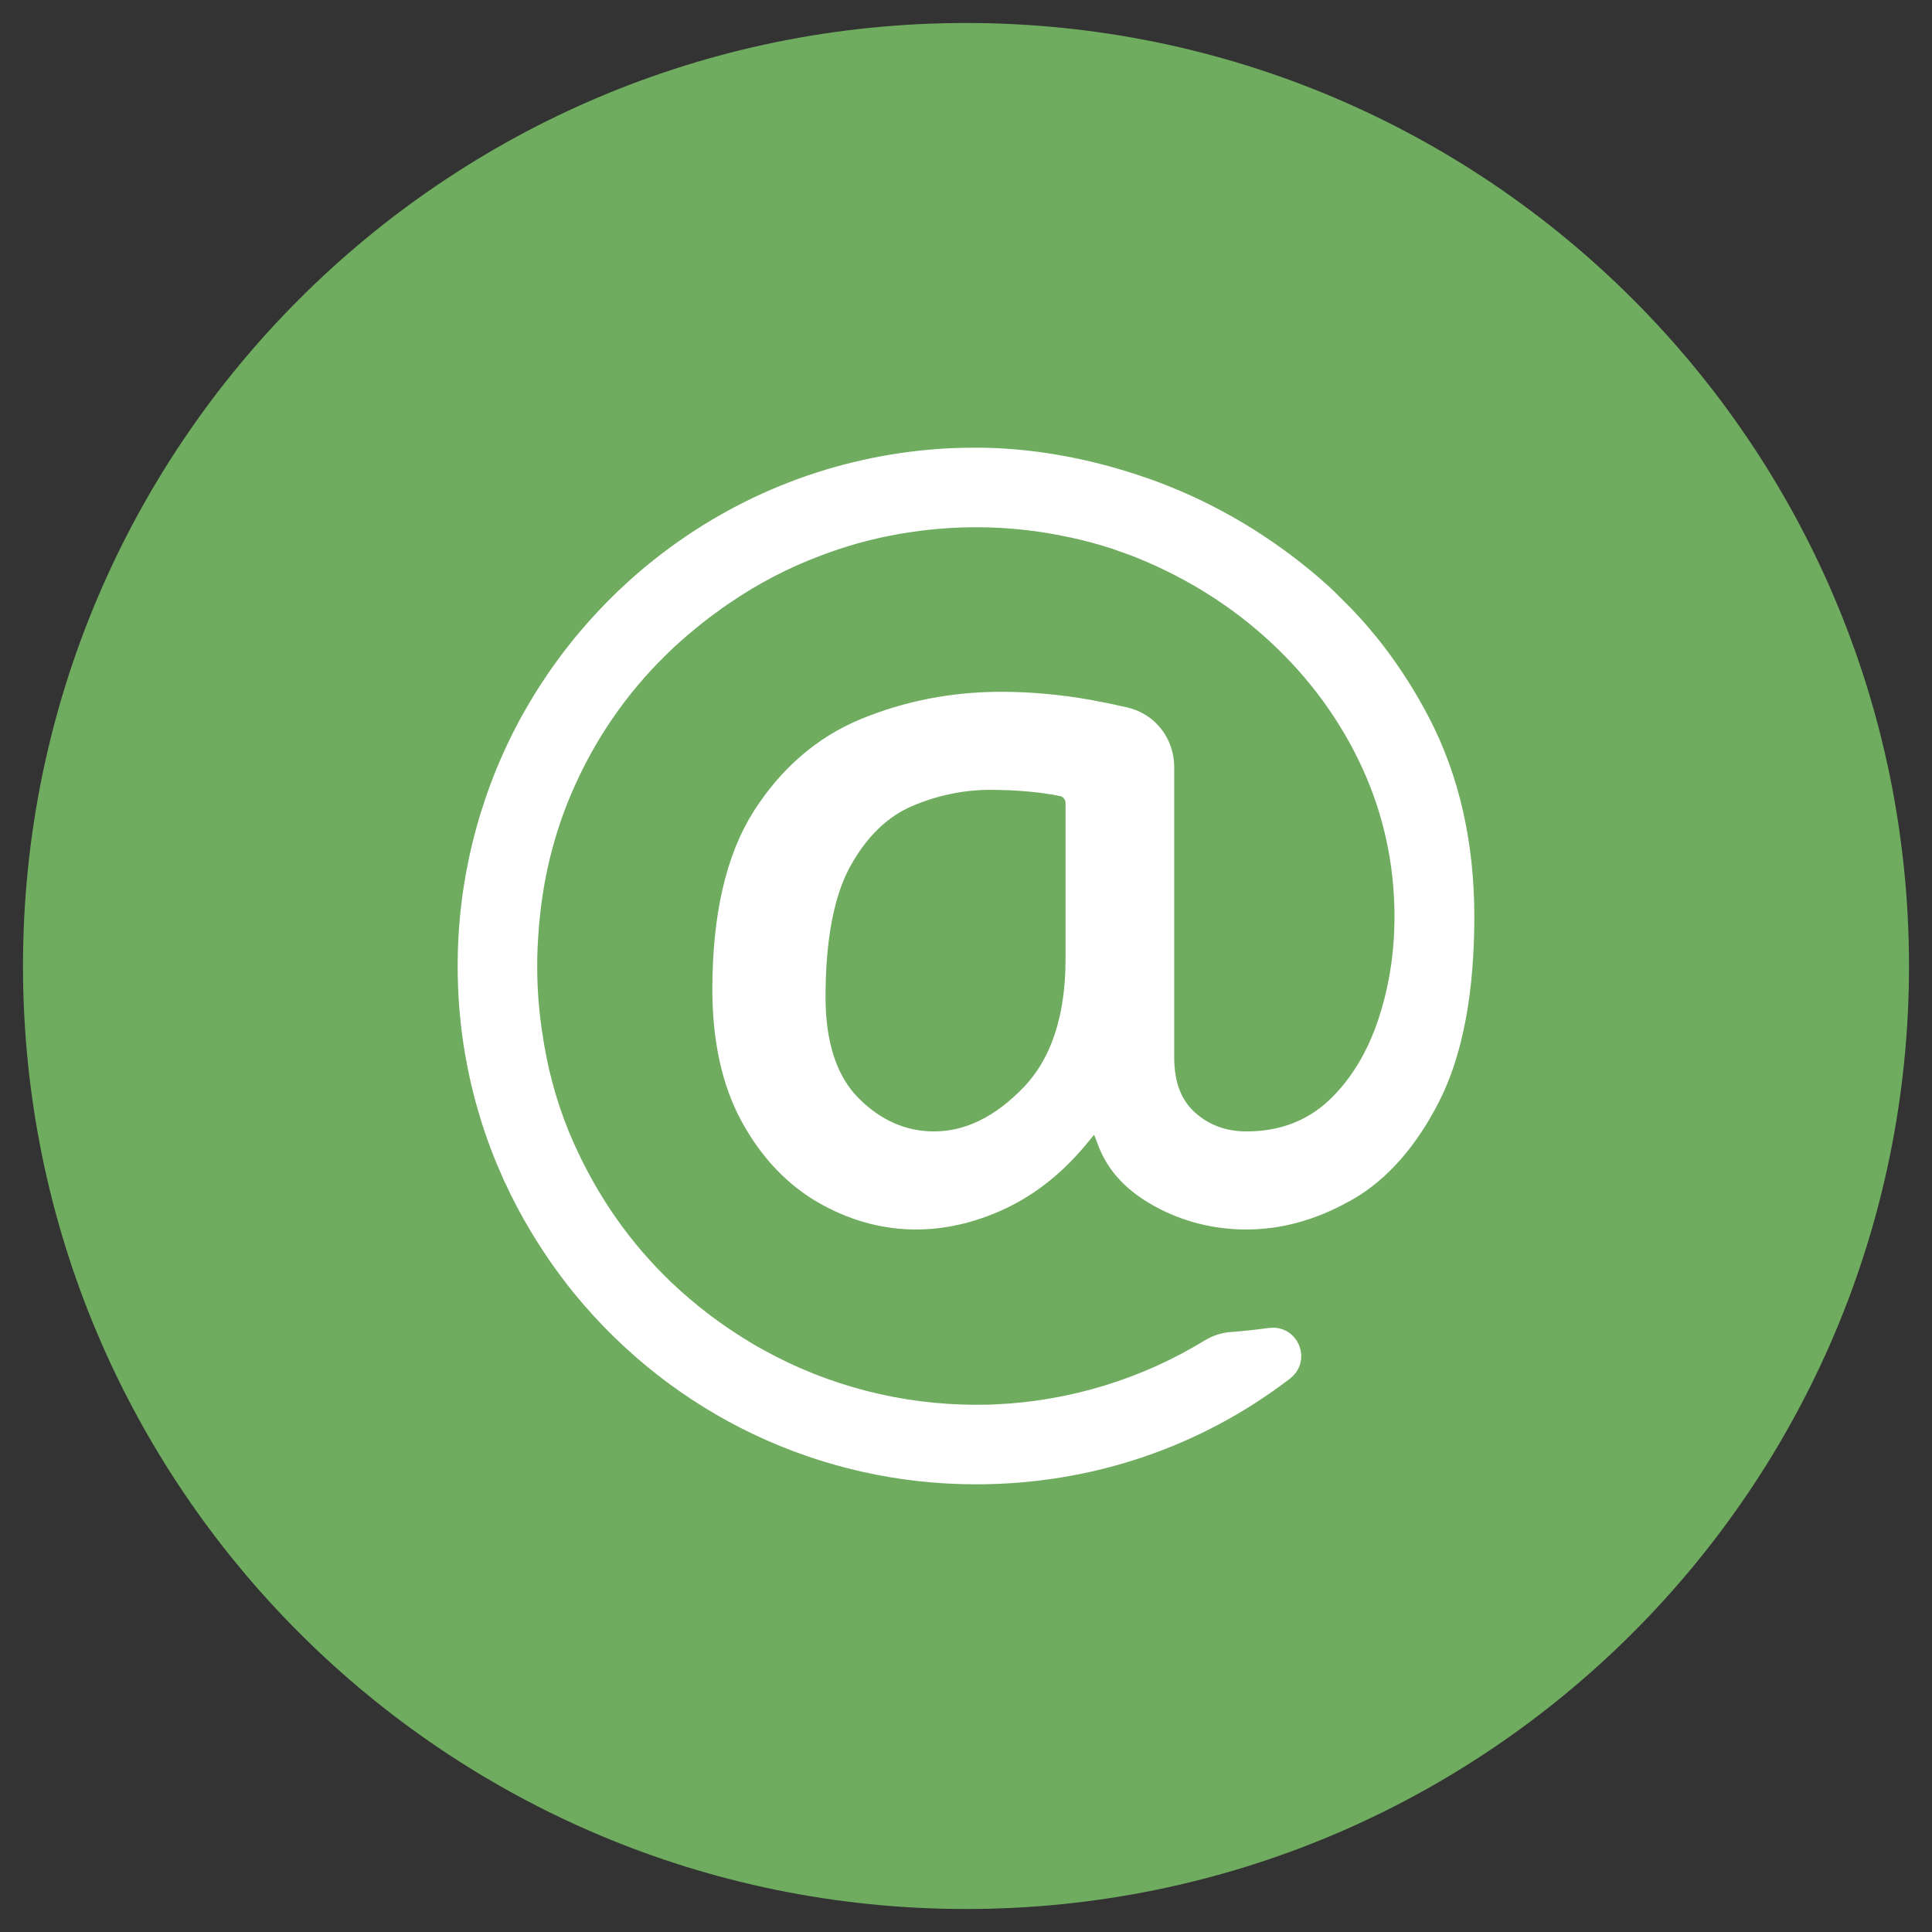 <?xml version="1.0" encoding="utf-8"?>
<!-- Generator: Adobe Illustrator 27.6.1, SVG Export Plug-In . SVG Version: 6.00 Build 0)  -->
<svg version="1.1" id="Capa_1" xmlns="http://www.w3.org/2000/svg" xmlns:xlink="http://www.w3.org/1999/xlink" x="0px" y="0px"
	 viewBox="0 0 276.583 276.583" style="enable-background:new 0 0 276.583 276.583;" xml:space="preserve">
<rect x="0" y="0" width="276.583" height="276.583" fill="#333333" stroke="none"/>
<style type="text/css">
	.st0{fill:#6FAC5F;}
	.st1{fill:#FFFFFF;stroke:#FFFFFF;stroke-width:4;stroke-miterlimit:10;}
	.st2{fill:#FFFFFF;}
</style>
<g>
	<path class="st0" d="M138.292,273.291h-0c-74.558,0-135-60.441-135-135v-0
		C3.292,63.733,63.733,3.292,138.291,3.292h0c74.558,0,135,60.441,135,135v0
		C273.291,212.85,212.85,273.291,138.292,273.291z"/>
	<path class="st1" d="M202.808,103.666l-0.009-0.016c-1.826-3.507-3.948-6.849-6.306-9.933
		c-0.317-0.407-0.651-0.825-0.973-1.228l-0.064-0.08c-0.21-0.267-0.422-0.513-0.638-0.762l-0.023-0.027
		c-0.586-0.709-1.1-1.301-1.618-1.864c-0.407-0.445-0.811-0.874-1.19-1.275l-2.454-2.454
		c-0.257-0.244-0.533-0.499-0.77-0.716c-0.983-0.881-1.773-1.561-2.561-2.203
		c-6.851-5.615-14.432-9.902-22.533-12.74c-7.043-2.462-14.096-3.878-20.963-4.208
		c-1.427-0.071-3.001-0.087-4.952-0.05c-0.584,0.013-1.145,0.036-1.688,0.059l-0.089,0.004
		c-14.502,0.741-28.28,5.77-39.845,14.544c-0.977,0.749-1.847,1.441-2.658,2.116
		c-0.799,0.662-1.544,1.312-2.278,1.986c-1.867,1.696-3.684,3.535-5.402,5.463
		c-0.446,0.502-0.91,1.038-1.418,1.639l-0.624,0.752c-0.34,0.414-0.704,0.883-1.056,1.336l-0.04,0.051
		c-0.304,0.379-0.541,0.699-0.77,1.009l-0.007,0.01c-0.318,0.419-0.62,0.83-0.923,1.254
		c-0.526,0.732-1.081,1.546-1.748,2.562c-0.617,0.931-1.178,1.858-1.646,2.642
		c-0.283,0.476-0.54,0.917-0.784,1.348c-5.747,10.2-8.942,21.797-9.238,33.538l-0.001,0.051
		c-0.012,0.626-0.024,1.218-0.024,1.816c0,1.8,0.07,3.675,0.209,5.573c0.062,0.791,0.136,1.574,0.22,2.328
		l0.011,0.12c0.008,0.093,0.013,0.16,0.018,0.191l0.014,0.105c0.096,0.808,0.179,1.506,0.286,2.191l0.044,0.326
		c0.134,0.9,0.268,1.683,0.407,2.394l0.002,0.01c0.13,0.699,0.248,1.328,0.39,1.952l0.197,0.908
		c0.139,0.631,0.283,1.227,0.428,1.77l0.143,0.575c0.175,0.642,0.392,1.442,0.631,2.22l0.005,0.016
		c0.21,0.729,0.452,1.493,0.761,2.406l0.095,0.286c0.259,0.74,0.494,1.407,0.749,2.076l0.091,0.244
		c0.265,0.688,0.548,1.39,0.842,2.087c0.306,0.73,0.627,1.46,0.928,2.146c0.079,0.179,0.151,0.328,0.222,0.457
		l0.104,0.205c0.285,0.622,0.555,1.182,0.827,1.714l0.006,0.013c0.45,0.915,0.94,1.838,1.541,2.906
		c1.127,1.997,2.354,3.96,3.646,5.833c0.455,0.66,0.809,1.155,1.151,1.607l0.03,0.041
		c0.201,0.287,0.389,0.542,0.593,0.802l0.022,0.029c0.471,0.635,0.935,1.232,1.42,1.825l0.038,0.049
		c0.113,0.152,0.156,0.201,0.197,0.245l0.051,0.059c13.806,16.837,34.175,26.494,55.883,26.494
		c7.994,0,15.813-1.272,23.242-3.78c7.393-2.496,14.295-6.182,20.514-10.954c0.765-0.587,1.019-1.542,0.646-2.432
		c-0.37-0.885-1.223-1.373-2.174-1.24c-1.858,0.258-3.739,0.459-5.591,0.598c-1.007,0.075-1.993,0.394-2.853,0.92
		c-9.288,5.69-19.962,8.954-30.869,9.44l-0.028,0.008l-1.845,0.061l-0.016-0.019l-0.009,0
		c-0.334,0.004-0.677,0.007-1.02,0.007c-10.956,0-21.783-2.787-31.311-8.058c-0.749-0.403-1.514-0.854-2.229-1.281
		l-0.213-0.136c-3.955-2.393-7.721-5.274-11.193-8.562c-6.064-5.768-10.926-12.699-14.451-20.599
		c-2.057-4.581-3.542-9.528-4.413-14.704l-0.198-1.277c-0.533-3.303-0.803-6.733-0.803-10.195
		c0-1.675,0.067-3.359,0.2-5.005c0.026-0.495,0.069-1.031,0.123-1.55l0.034-0.299
		c0.618-6.509,2.202-12.784,4.706-18.649c3.326-7.775,8.042-14.671,14.016-20.499
		c1.419-1.393,2.941-2.744,4.524-4.016c0.398-0.337,0.855-0.703,1.357-1.087c0.562-0.442,1.139-0.87,1.714-1.273
		c0.557-0.437,1.198-0.872,1.752-1.239c4.224-2.895,8.783-5.263,13.553-7.038c0.673-0.257,1.421-0.526,2.222-0.798
		c2.002-0.677,4.056-1.256,6.106-1.722l0.208-0.048c0.508-0.117,0.933-0.213,1.396-0.295
		c1.047-0.218,2.095-0.402,3.115-0.545c7.664-1.186,15.714-0.954,23.282,0.671c0.359,0.064,0.773,0.153,1.167,0.251
		c0.506,0.104,1.058,0.245,1.531,0.37c0.507,0.12,1.06,0.276,1.539,0.414c0.565,0.149,1.097,0.308,1.583,0.473
		c0.377,0.108,0.95,0.284,1.542,0.507c0.539,0.183,1.161,0.404,1.903,0.677l0.307,0.118
		c0.353,0.135,0.673,0.258,1.006,0.403c7.387,3.028,13.994,7.237,19.638,12.509
		c5.685,5.308,10.185,11.501,13.376,18.404c3.205,6.964,4.83,14.435,4.83,22.207
		c0,5.378-0.818,10.552-2.431,15.379c-1.67,5.008-4.195,9.146-7.505,12.3c-3.543,3.36-8.002,5.063-13.253,5.063
		c-3.362,0-6.262-1.059-8.62-3.147c-2.472-2.158-3.725-5.326-3.725-9.415v-41.605c0-3.163-2.102-5.863-5.112-6.567
		c-1.633-0.383-3.354-0.741-5.115-1.062c-4.211-0.756-8.447-1.14-12.591-1.14
		c-6.787,0-13.299,1.274-19.357,3.786c-5.816,2.416-10.641,6.589-14.341,12.402
		c-3.718,5.84-5.604,14.055-5.604,24.416c0,7.121,1.334,13.17,3.966,17.979c2.606,4.763,6.023,8.39,10.156,10.781
		c7.87,4.544,16.546,4.806,25.091,0.756c3.99-1.898,7.623-4.808,10.796-8.648l1.084-1.31
		c0.463-0.559,1.167-0.824,1.883-0.706c0.716,0.117,1.299,0.592,1.559,1.27l0.608,1.587
		c1.191,3.109,3.511,5.581,7.095,7.559c3.732,2.059,7.845,3.103,12.227,3.103c4.615,0,9.216-1.261,13.672-3.748
		l0.559-0.303c4.599-2.658,8.509-7.128,11.623-13.285c3.162-6.278,4.765-14.838,4.765-25.443
		C209.068,120.919,206.962,111.645,202.808,103.666z M154.543,137.305c0,8.583-2.22,15.236-6.598,19.775
		c-4.412,4.573-9.194,6.892-14.213,6.892c-4.569,0-8.68-1.794-12.218-5.331c-3.538-3.539-5.332-8.893-5.332-15.914
		c0-8.425,1.254-15.005,3.728-19.557c2.586-4.73,5.974-7.991,10.071-9.693c3.825-1.595,7.789-2.404,11.781-2.404
		c1.764,0,3.566,0.076,5.356,0.226c1.785,0.152,3.472,0.389,5.015,0.703c1.396,0.285,2.41,1.526,2.41,2.952
		V137.305z"/>
</g>
</svg>

